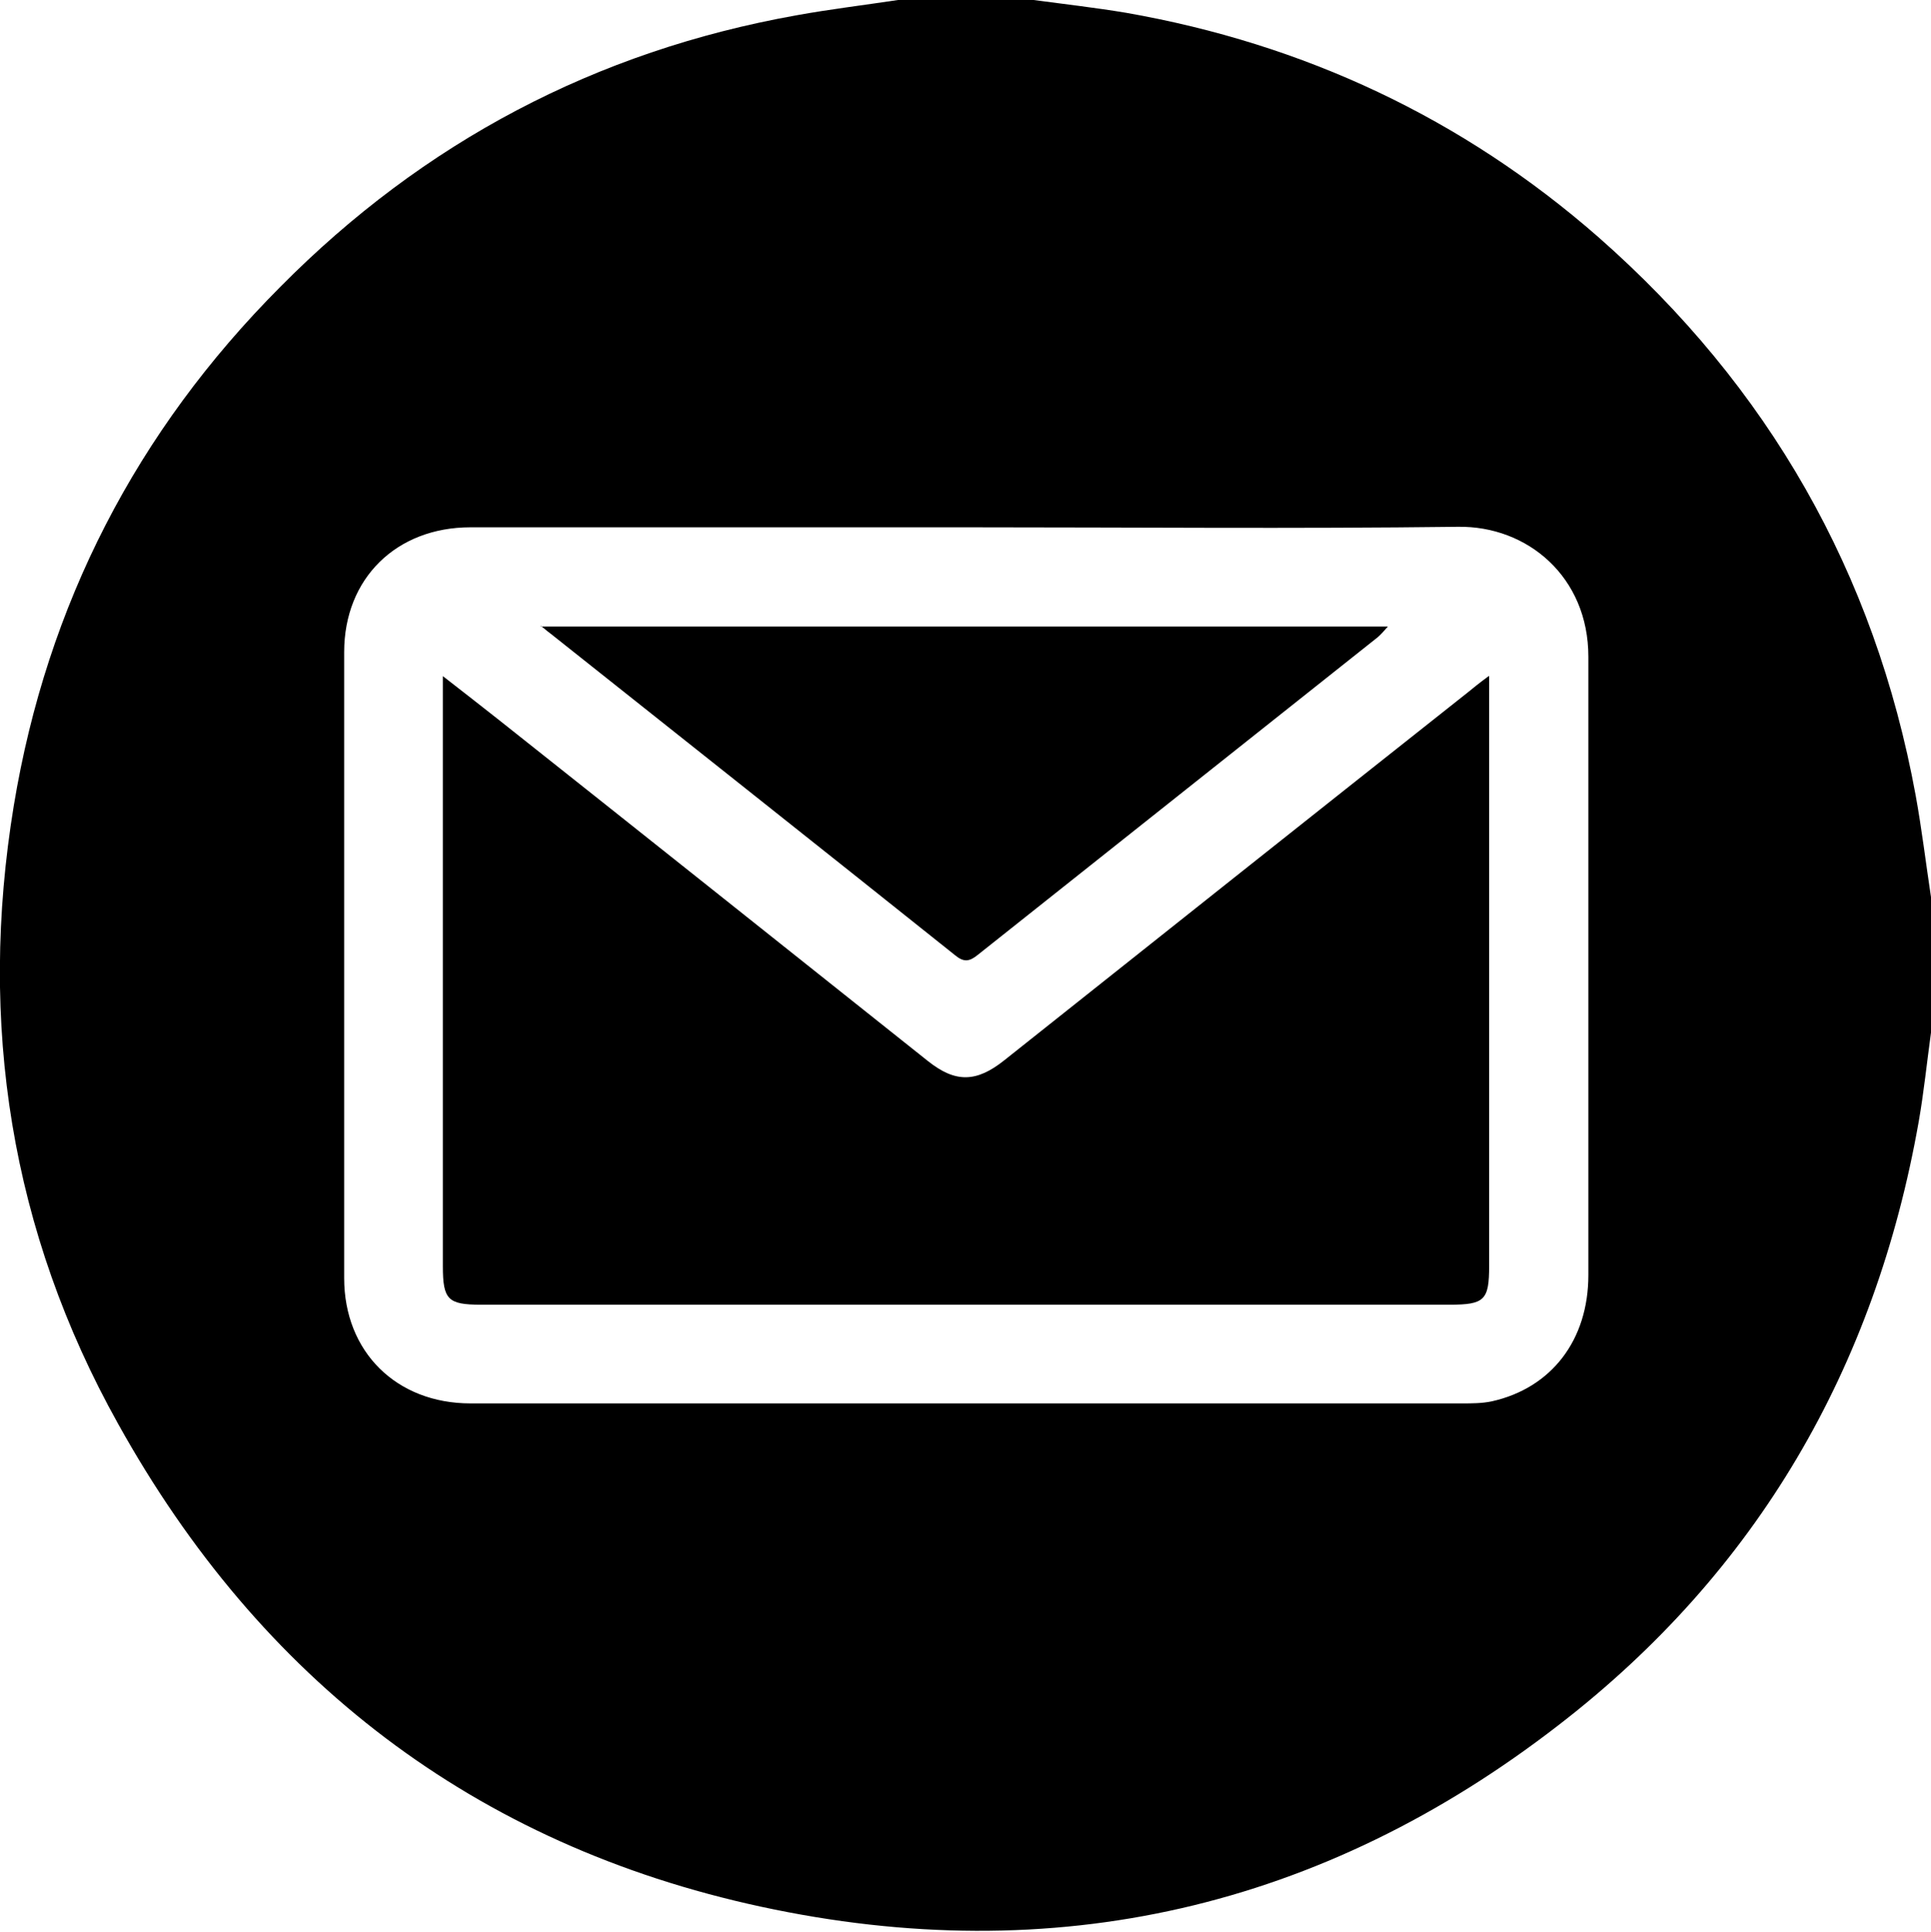 <?xml version="1.0" encoding="UTF-8"?><svg id="Layer_2" xmlns="http://www.w3.org/2000/svg" viewBox="0 0 37.76 37.77"><defs><style>.cls-1{stroke-width:0px;}</style></defs><g id="Layer_1-2"><path class="cls-1" d="M17.56,0c.88,0,1.77,0,2.65,0,.6.08,1.21.15,1.81.25,3.48.61,6.58,2.06,9.24,4.39,3.32,2.92,5.4,6.55,6.2,10.91.12.66.2,1.33.3,1.99v2.65c-.08.58-.14,1.17-.24,1.74-.85,4.82-3.16,8.8-7.03,11.79-4.63,3.59-9.88,4.8-15.61,3.56-5.6-1.21-9.79-4.44-12.57-9.44C.21,24.08-.43,20.01.27,15.75c.65-3.93,2.4-7.32,5.21-10.14C8.28,2.78,11.65,1,15.57.3,16.23.18,16.9.1,17.56,0ZM18.93,10.31c-3.24,0-6.49,0-9.73,0-1.45,0-2.47,1-2.47,2.44,0,4.08,0,8.16,0,12.24,0,1.44,1.02,2.45,2.47,2.45,6.46,0,12.92,0,19.38,0,.2,0,.4,0,.59-.04,1.17-.26,1.89-1.2,1.89-2.47,0-4.03,0-8.06,0-12.09,0-1.56-1.19-2.56-2.55-2.54-3.19.04-6.39.01-9.58.01Z"/><path class="cls-1" d="M29.12,13.22v.47c0,3.69,0,7.37,0,11.06,0,.67-.09.76-.77.76-6.32,0-12.63,0-18.95,0-.64,0-.74-.1-.74-.75,0-3.69,0-7.37,0-11.06,0-.13,0-.26,0-.48.41.32.76.59,1.1.86,2.8,2.22,5.6,4.45,8.39,6.67.53.42.94.42,1.49-.02,3.02-2.4,6.04-4.8,9.06-7.19.11-.09.22-.18.41-.32Z"/><path class="cls-1" d="M10.57,12.25h16.57c-.08.09-.14.16-.2.21-2.61,2.07-5.21,4.14-7.82,6.21-.16.13-.27.15-.44.01-2.63-2.1-5.27-4.19-7.9-6.28-.04-.03-.08-.06-.2-.16Z"/></g></svg>